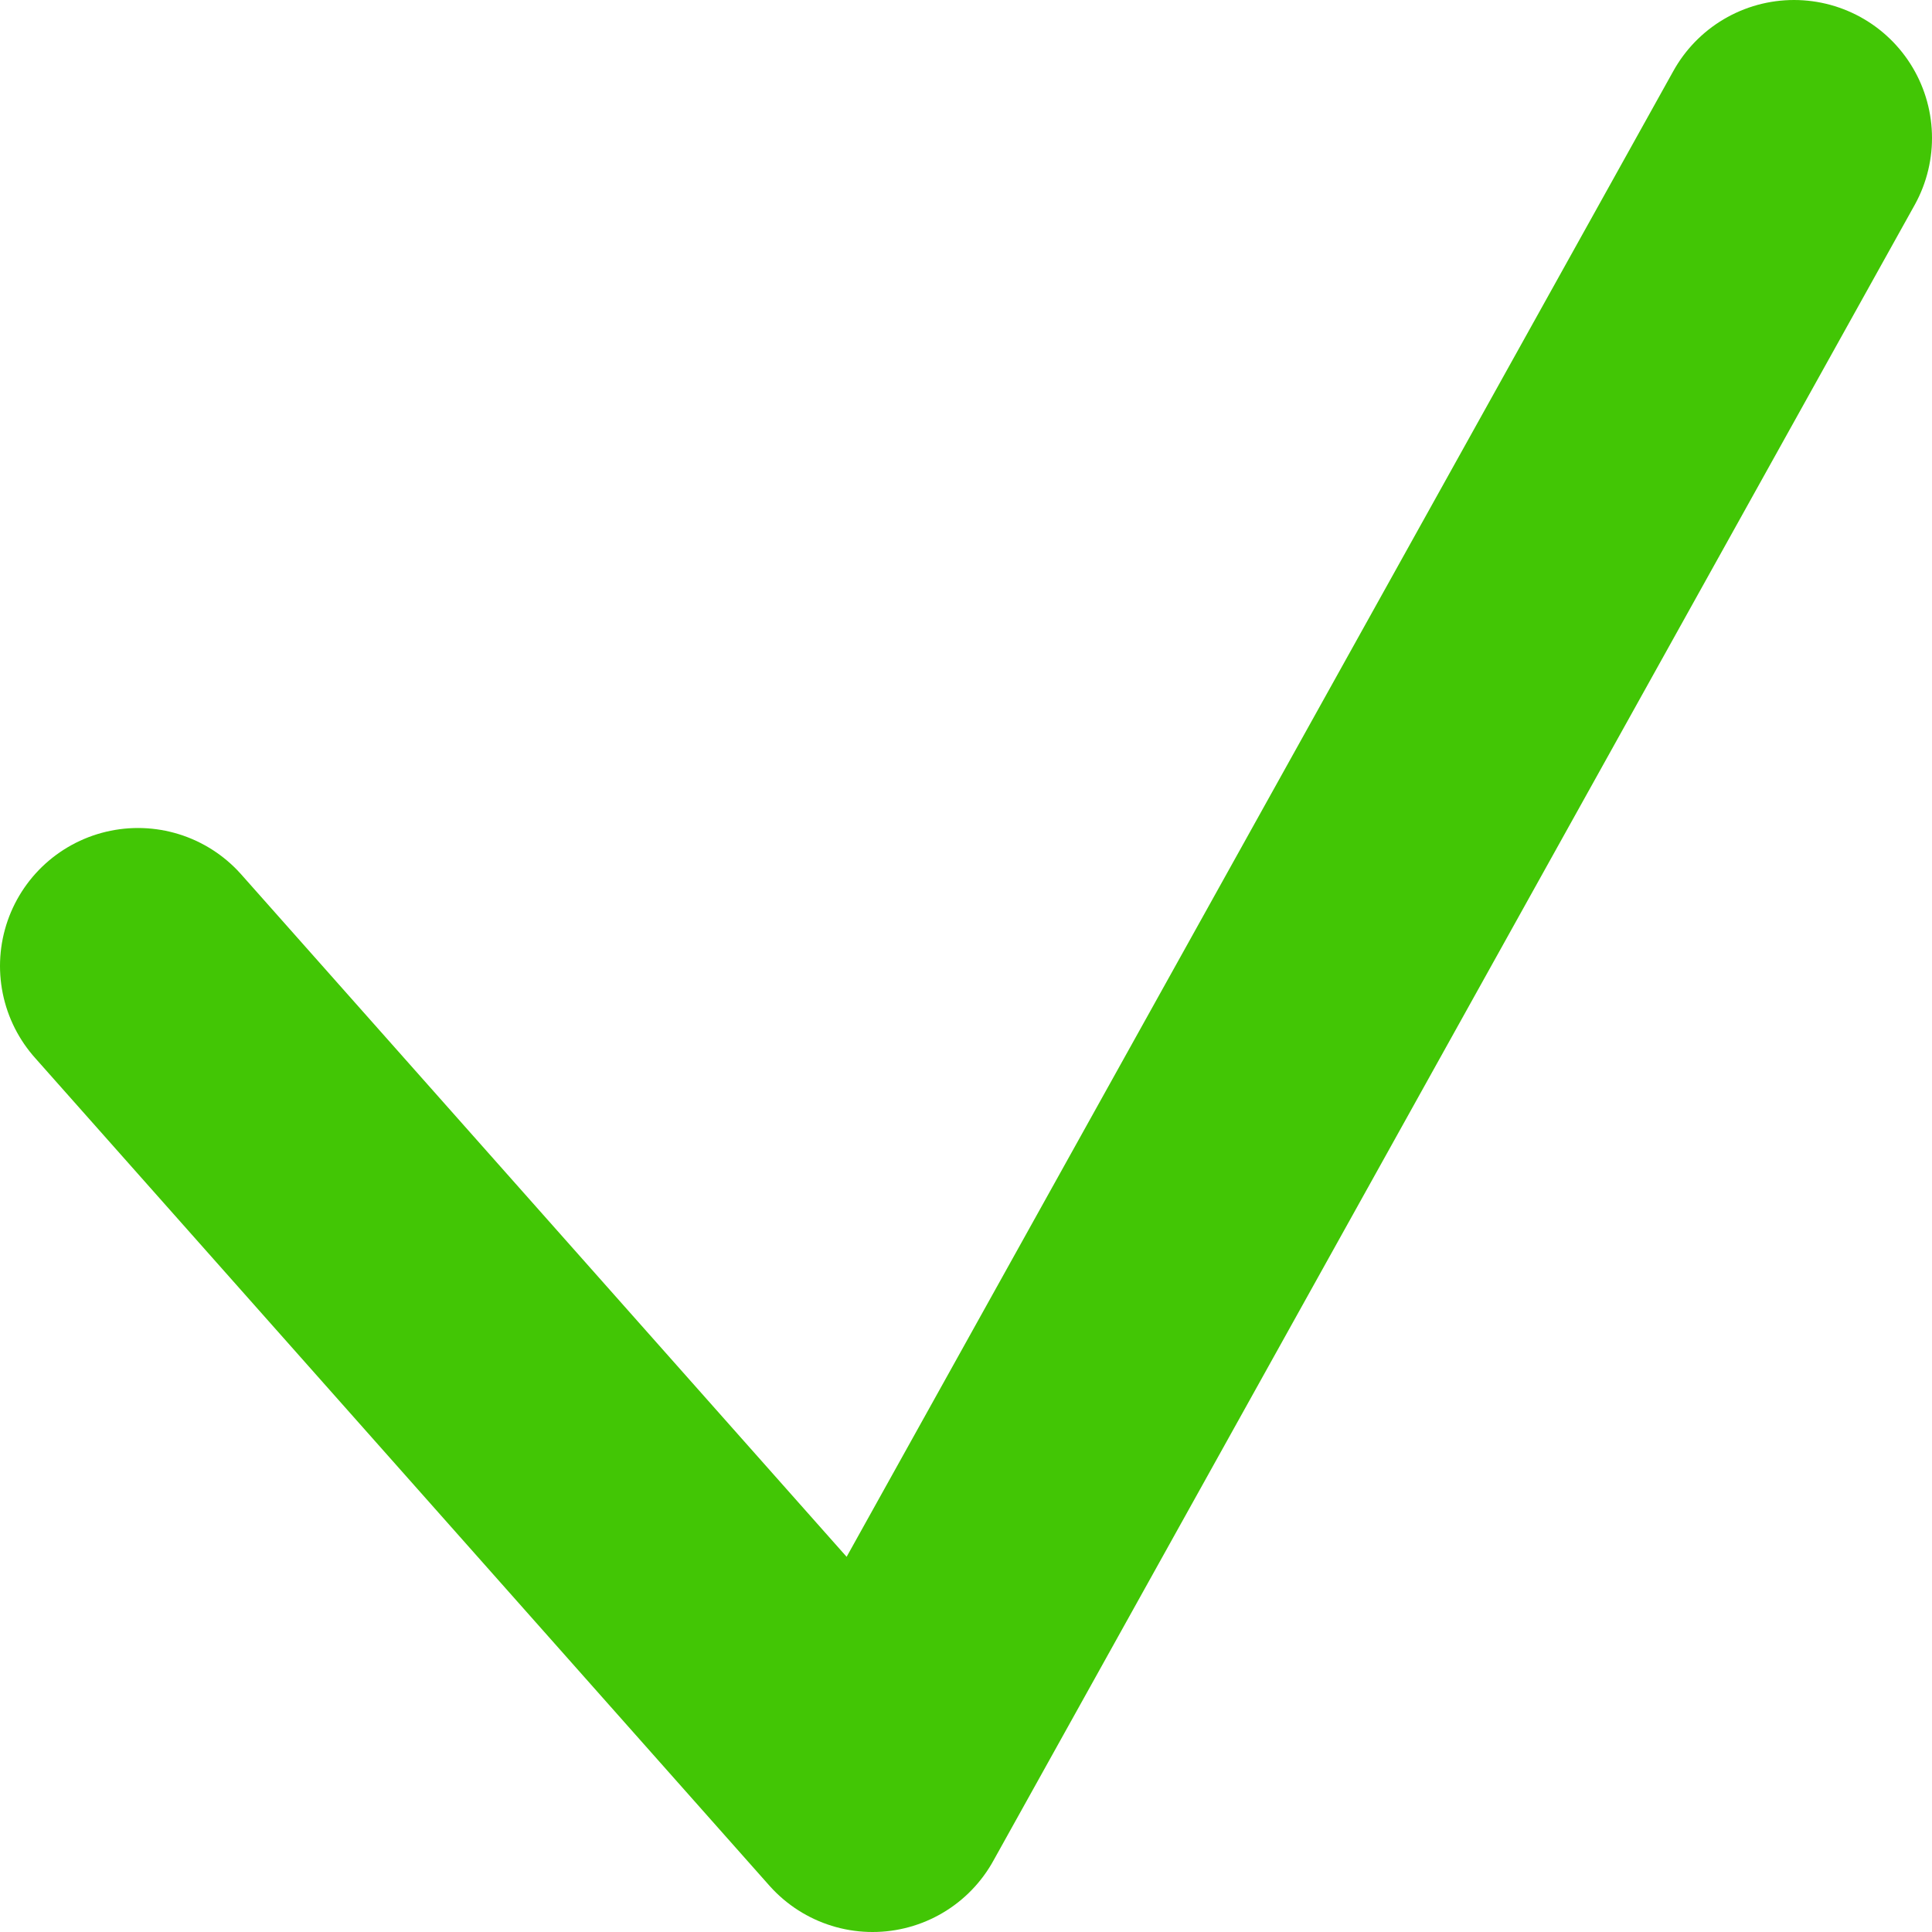 <svg xmlns="http://www.w3.org/2000/svg" width="14" height="14" viewBox="0 0 14 14"><path fill="none" stroke="#42C605" stroke-width="2" stroke-linecap="round" stroke-linejoin="round" stroke-miterlimit="10" d="M1 7l5.323 6L13 1"/><path d="M-.25 40.16h12m-6-6v12" fill="none" stroke="#519BF4" stroke-width="2" stroke-linecap="round" stroke-linejoin="round" stroke-miterlimit="10"/></svg>